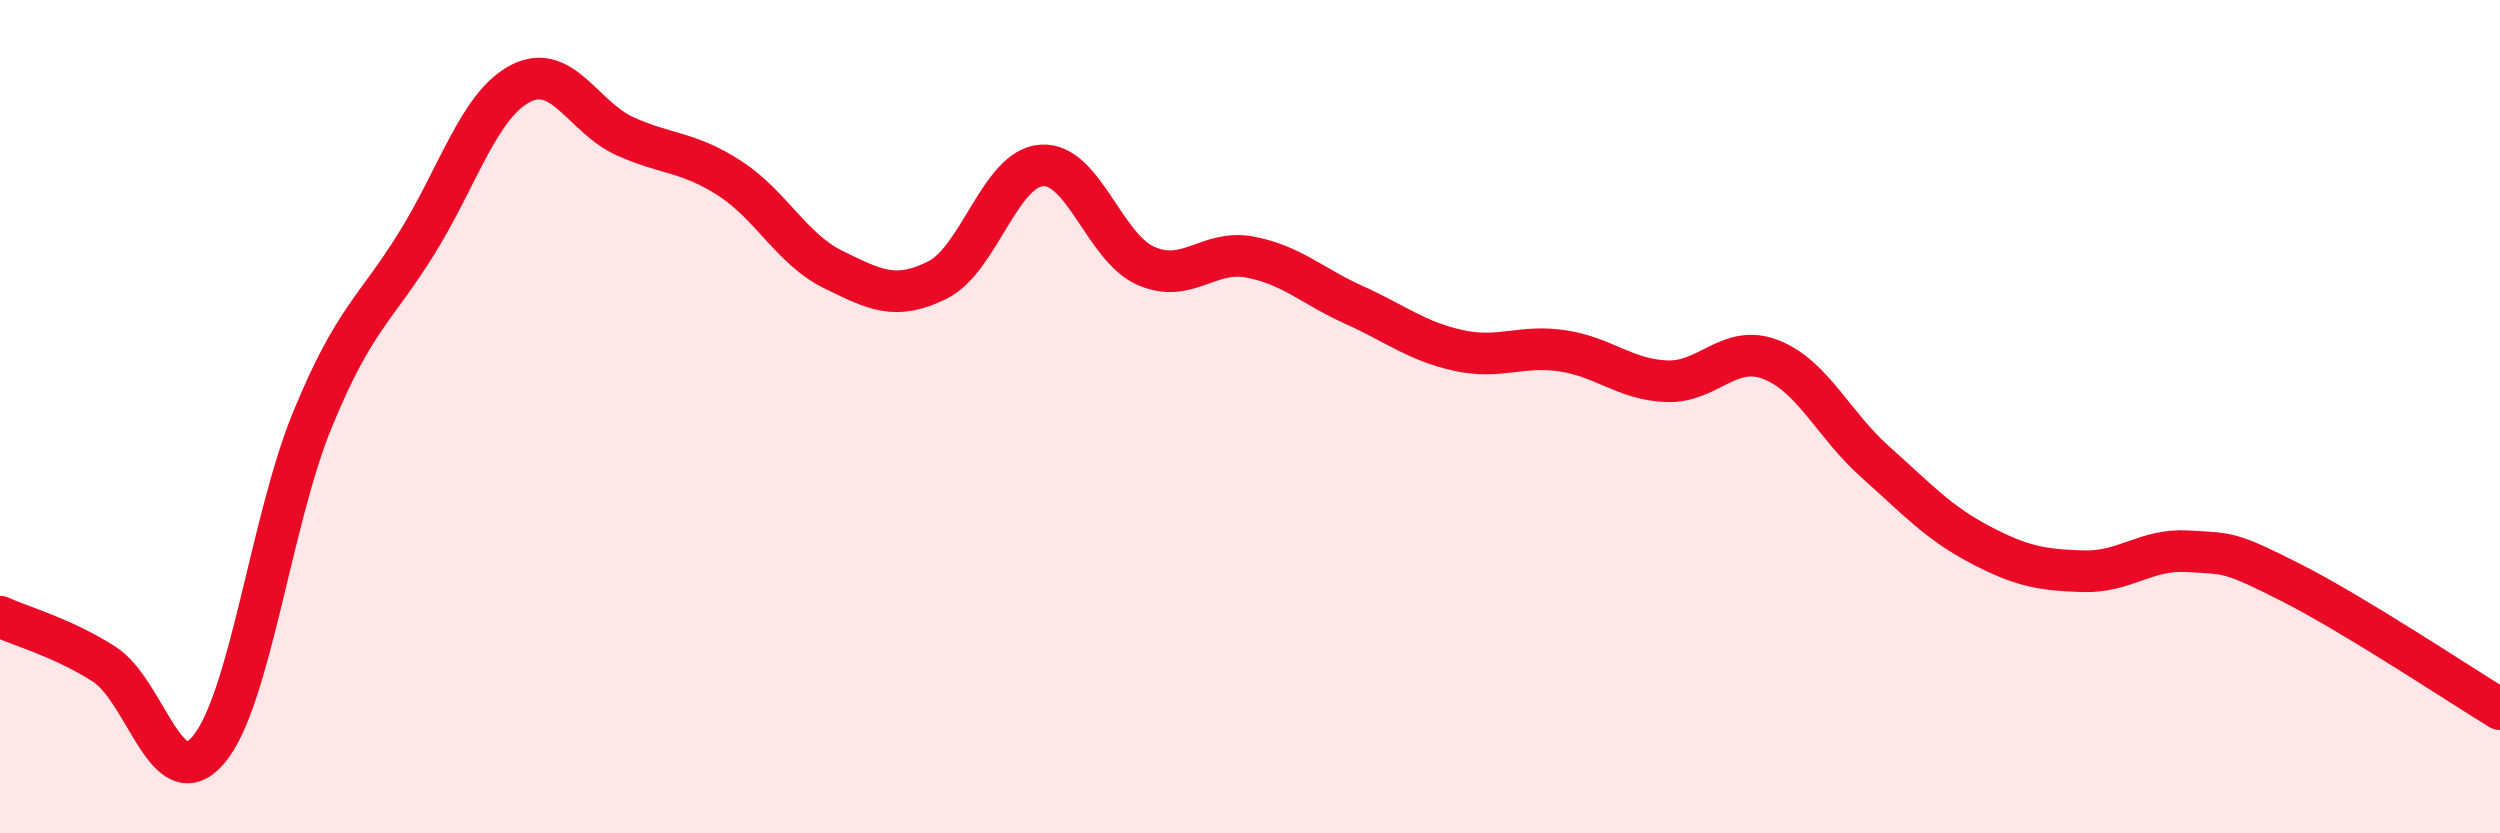 
    <svg width="60" height="20" viewBox="0 0 60 20" xmlns="http://www.w3.org/2000/svg">
      <path
        d="M 0,14.8 C 0.5,15.03 1.5,15.3 2.5,15.94 C 3.5,16.58 4,19.17 5,18 C 6,16.83 6.5,12.5 7.5,10.07 C 8.5,7.64 9,7.45 10,5.84 C 11,4.23 11.5,2.51 12.5,2 C 13.5,1.49 14,2.82 15,3.27 C 16,3.72 16.5,3.63 17.5,4.27 C 18.5,4.91 19,5.98 20,6.47 C 21,6.96 21.5,7.22 22.5,6.72 C 23.5,6.22 24,4.04 25,3.97 C 26,3.9 26.5,5.94 27.5,6.38 C 28.5,6.82 29,5.98 30,6.17 C 31,6.36 31.5,6.87 32.5,7.32 C 33.5,7.77 34,8.19 35,8.41 C 36,8.63 36.5,8.27 37.5,8.42 C 38.5,8.57 39,9.11 40,9.15 C 41,9.19 41.5,8.24 42.5,8.63 C 43.5,9.02 44,10.19 45,11.08 C 46,11.97 46.5,12.53 47.5,13.06 C 48.5,13.59 49,13.68 50,13.71 C 51,13.74 51.5,13.17 52.5,13.23 C 53.5,13.29 53.5,13.23 55,13.99 C 56.5,14.75 59,16.41 60,17.02L60 20L0 20Z"
        fill="#EB0A25"
        opacity="0.1"
        stroke-linecap="round"
        stroke-linejoin="round"
      />
      <path
        d="M 0,14.8 C 0.5,15.03 1.5,15.3 2.5,15.94 C 3.5,16.58 4,19.17 5,18 C 6,16.83 6.5,12.5 7.5,10.07 C 8.5,7.64 9,7.45 10,5.84 C 11,4.23 11.5,2.51 12.5,2 C 13.5,1.49 14,2.82 15,3.27 C 16,3.72 16.5,3.63 17.5,4.27 C 18.5,4.91 19,5.98 20,6.47 C 21,6.96 21.5,7.22 22.5,6.72 C 23.5,6.22 24,4.04 25,3.97 C 26,3.9 26.5,5.94 27.5,6.38 C 28.5,6.82 29,5.98 30,6.17 C 31,6.36 31.5,6.87 32.5,7.32 C 33.5,7.77 34,8.19 35,8.41 C 36,8.63 36.5,8.27 37.5,8.42 C 38.5,8.57 39,9.11 40,9.15 C 41,9.19 41.5,8.24 42.5,8.63 C 43.5,9.02 44,10.19 45,11.08 C 46,11.97 46.5,12.53 47.5,13.06 C 48.5,13.59 49,13.68 50,13.71 C 51,13.74 51.5,13.17 52.5,13.23 C 53.5,13.29 53.5,13.23 55,13.99 C 56.5,14.75 59,16.41 60,17.02"
        stroke="#EB0A25"
        stroke-width="1"
        fill="none"
        stroke-linecap="round"
        stroke-linejoin="round"
      />
    </svg>
  